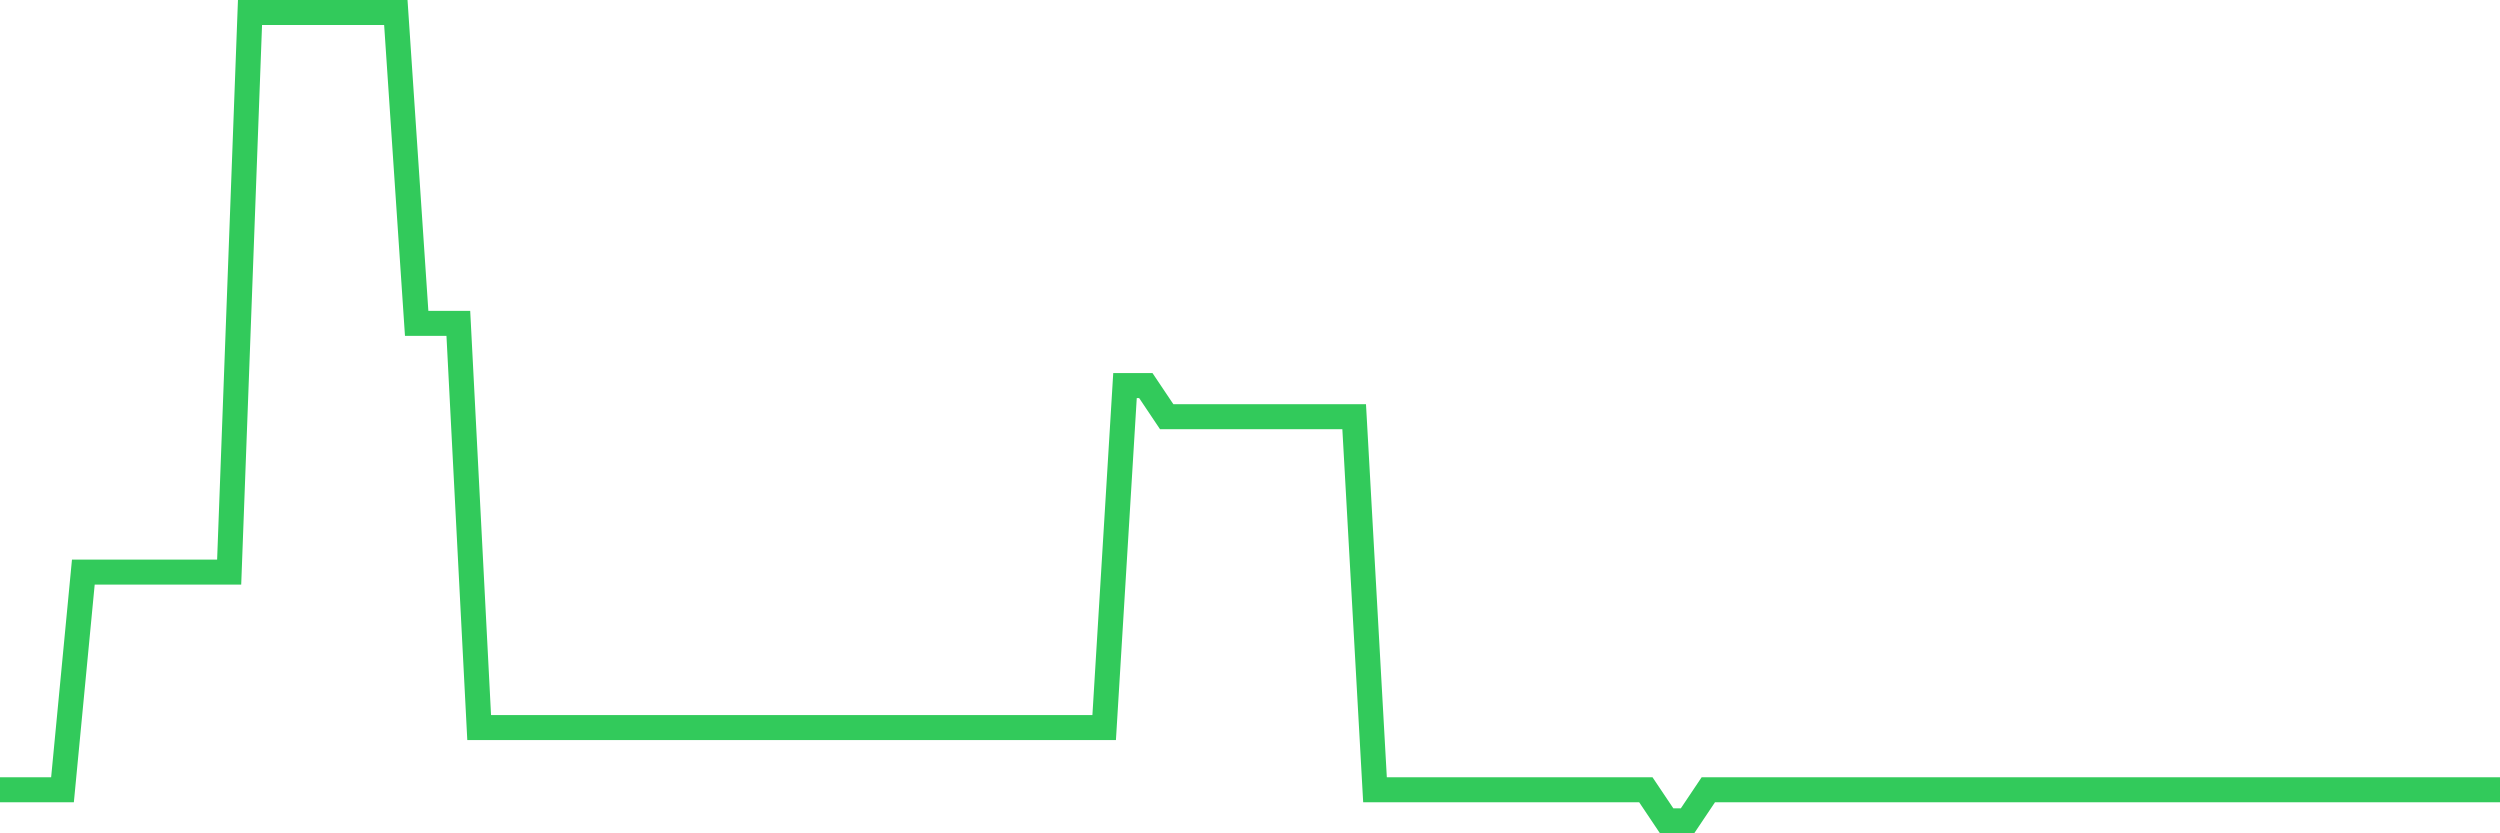 <svg
  xmlns="http://www.w3.org/2000/svg"
  xmlns:xlink="http://www.w3.org/1999/xlink"
  width="120"
  height="40"
  viewBox="0 0 120 40"
  preserveAspectRatio="none"
>
  <polyline
    points="0,37.908 1,37.908 2,37.908 3,37.908 4,27.462 5,27.462 6,27.462 7,27.462 8,27.462 9,27.462 10,27.462 11,27.462 12,0.6 13,0.6 14,0.6 15,0.6 16,0.6 17,0.6 18,0.6 19,0.6 20,15.523 21,15.523 22,15.523 23,34.923 24,34.923 25,34.923 26,34.923 27,34.923 28,34.923 29,34.923 30,34.923 31,34.923 32,34.923 33,34.923 34,34.923 35,34.923 36,34.923 37,34.923 38,34.923 39,34.923 40,34.923 41,34.923 42,34.923 43,34.923 44,34.923 45,34.923 46,34.923 47,34.923 48,34.923 49,34.923 50,34.923 51,34.923 52,34.923 53,34.923 54,18.508 55,18.508 56,20 57,20 58,20 59,20 60,20 61,20 62,20 63,20 64,20 65,20 66,37.908 67,37.908 68,37.908 69,37.908 70,37.908 71,37.908 72,37.908 73,37.908 74,37.908 75,37.908 76,37.908 77,37.908 78,37.908 79,37.908 80,39.4 81,39.4 82,37.908 83,37.908 84,37.908 85,37.908 86,37.908 87,37.908 88,37.908 89,37.908 90,37.908 91,37.908 92,37.908 93,37.908 94,37.908 95,37.908 96,37.908 97,37.908 98,37.908 99,37.908 100,37.908 101,37.908 102,37.908 103,37.908 104,37.908 105,37.908 106,37.908 107,37.908 108,37.908 109,37.908 110,37.908 111,37.908 112,37.908 113,37.908 114,37.908 115,37.908 116,37.908 117,37.908 118,37.908 119,37.908 120,37.908"
    fill="none"
    stroke="#32ca5b"
    stroke-width="1.2"
  >
  </polyline>
</svg>